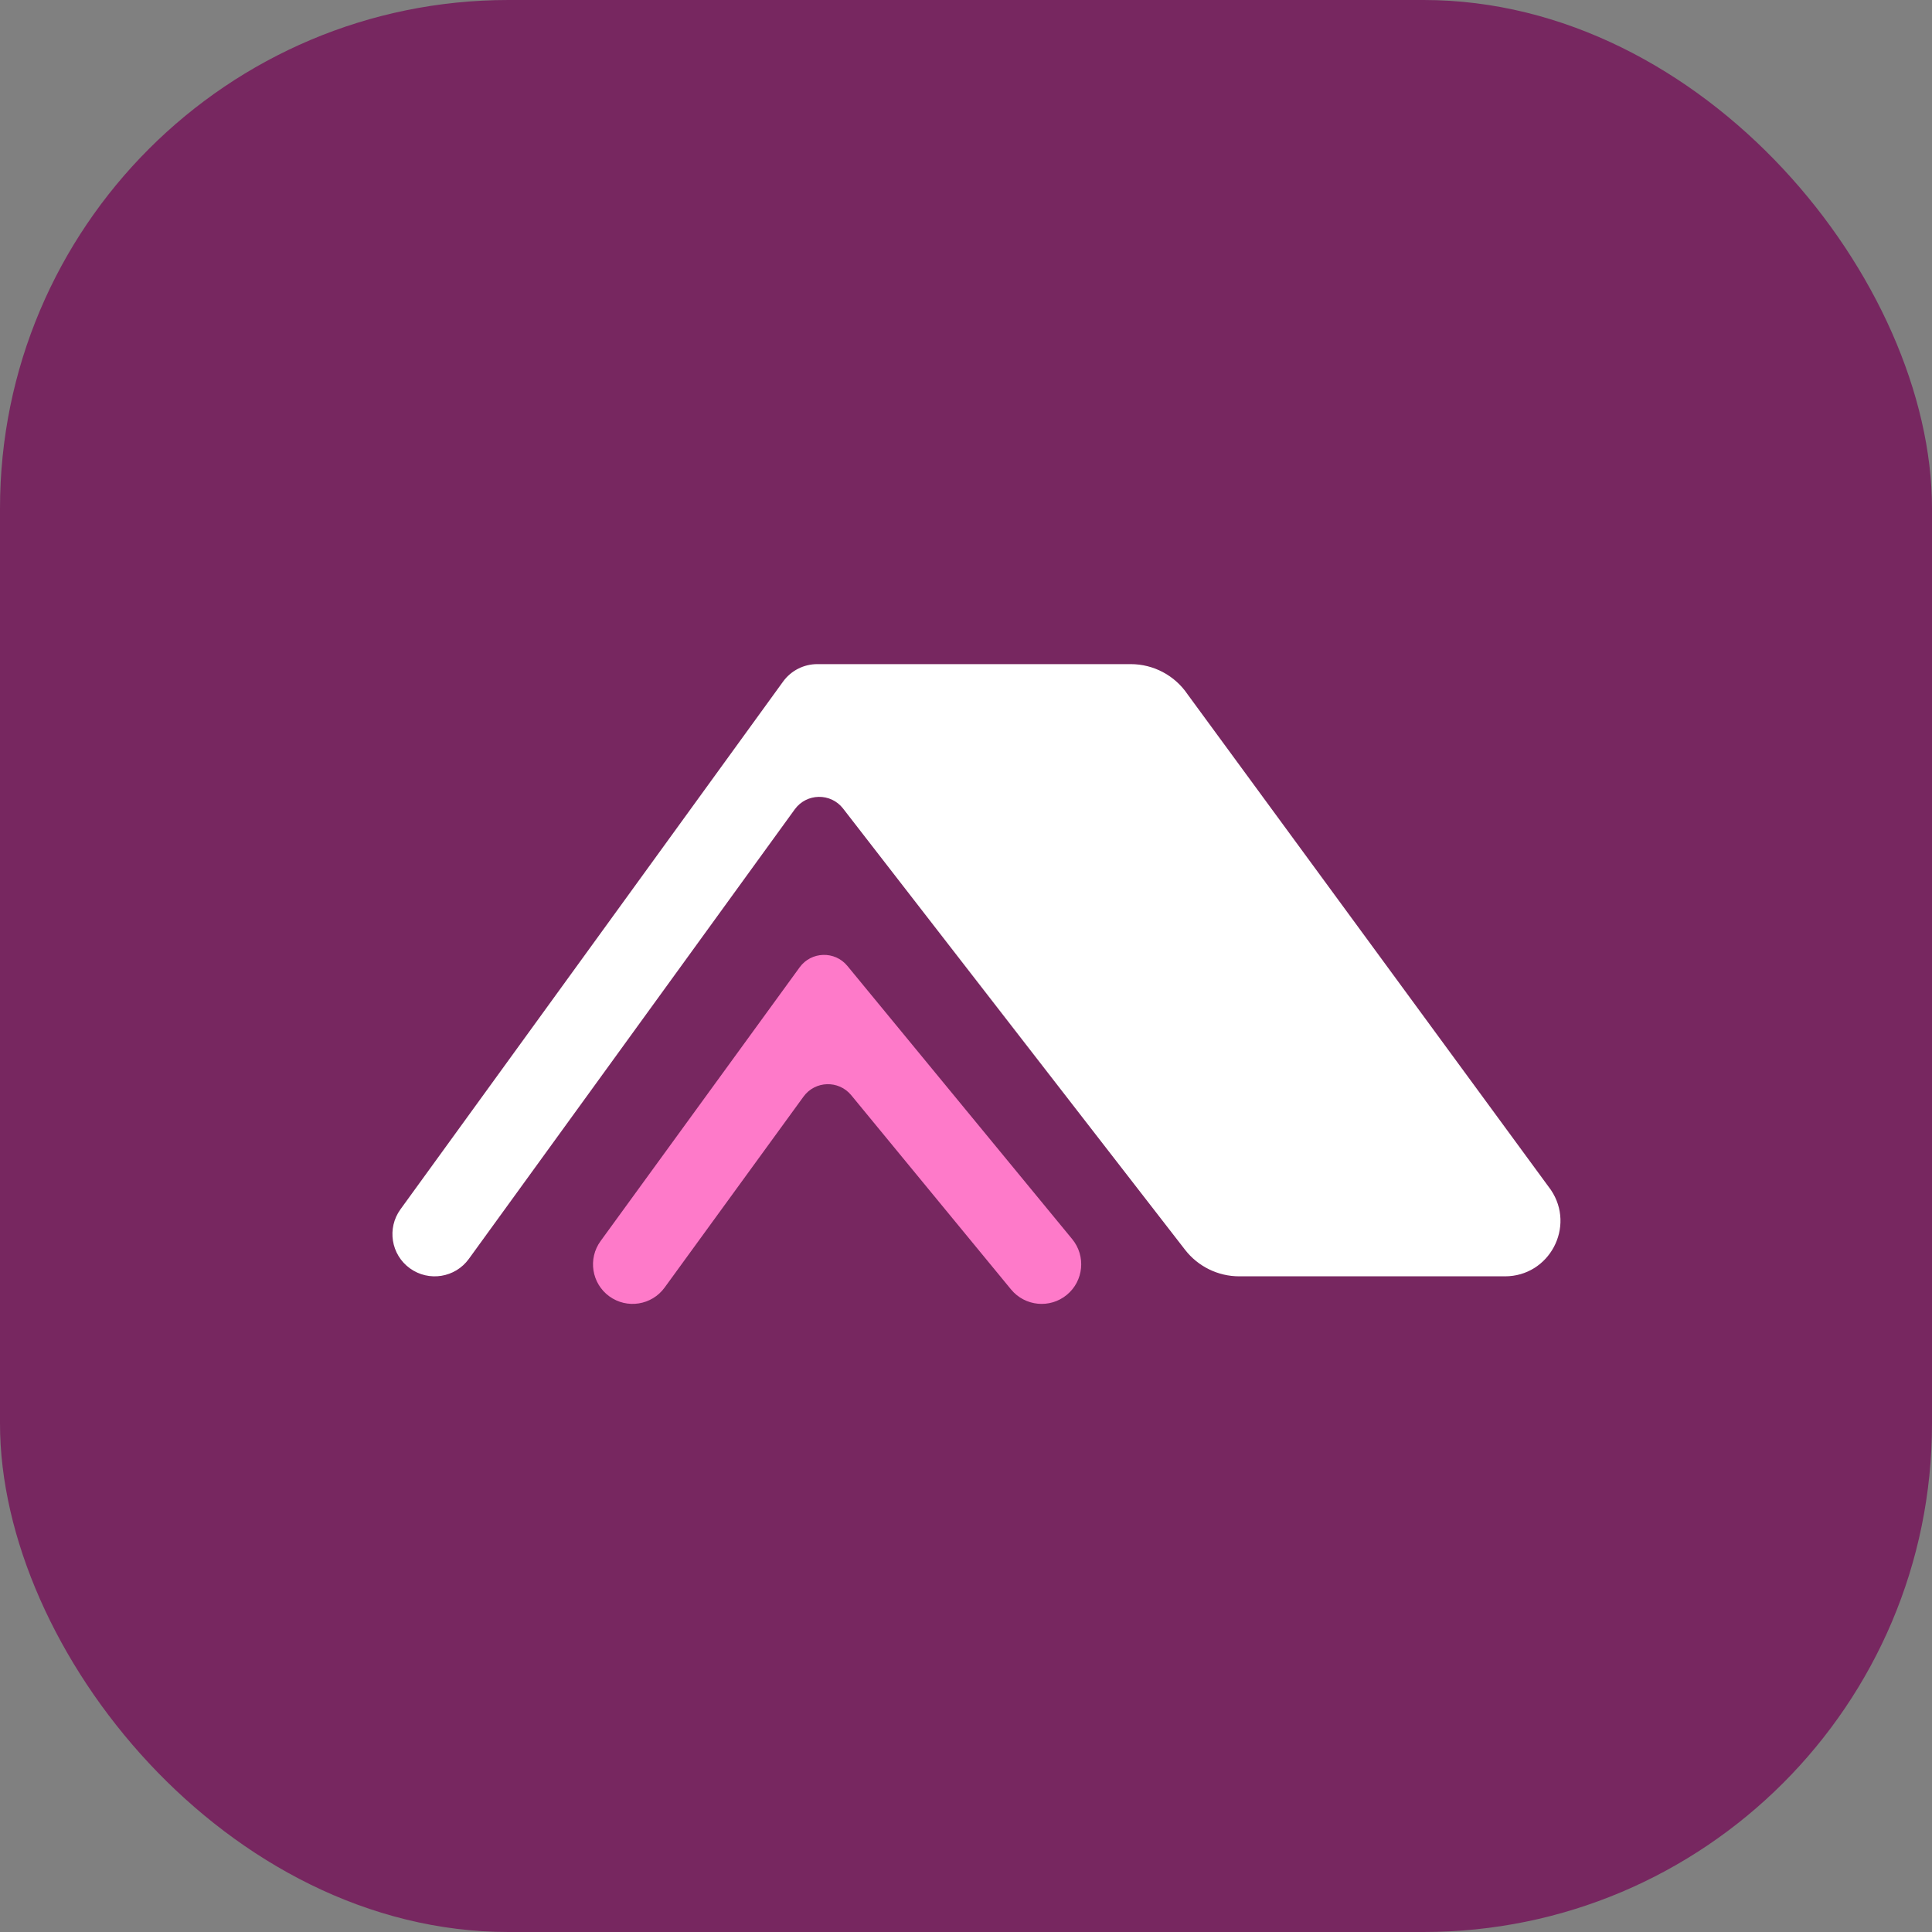 <svg width="40" height="40" viewBox="0 0 40 40" fill="none" xmlns="http://www.w3.org/2000/svg">
<rect x="0" y="0" width="40" height="40" fill="#808080" stroke="none"/>
<rect width="40" height="40" rx="10.526" fill="#772760"/>
<path fill-rule="evenodd" clip-rule="evenodd" d="M16.213 14.111C16.378 13.884 16.641 13.75 16.921 13.75H23.411C23.883 13.75 24.324 13.985 24.588 14.376L32.11 24.636C32.624 25.398 32.078 26.425 31.159 26.425H25.657C25.218 26.425 24.804 26.222 24.535 25.875L17.455 16.74C17.2 16.411 16.7 16.419 16.455 16.756L9.707 26.064C9.424 26.455 8.877 26.542 8.486 26.259C8.095 25.976 8.008 25.429 8.291 25.038L16.213 14.111ZM18.705 15.498H23.237L30.028 24.677H25.818L18.705 15.498Z" fill="white"/>
<path d="M25.625 25.312L17.5 15H23.438L30.938 25.312H25.625Z" fill="white"/>
<path fill-rule="evenodd" clip-rule="evenodd" d="M16.556 20.027C16.796 19.697 17.284 19.682 17.544 19.998L22.199 25.655C22.486 26.005 22.436 26.521 22.087 26.809C21.737 27.097 21.221 27.046 20.933 26.697L17.624 22.675C17.364 22.359 16.876 22.374 16.636 22.704L13.76 26.658C13.494 27.024 12.981 27.105 12.615 26.839C12.249 26.573 12.168 26.06 12.435 25.694L16.556 20.027Z" fill="#FE7AC9"/>
</svg>
